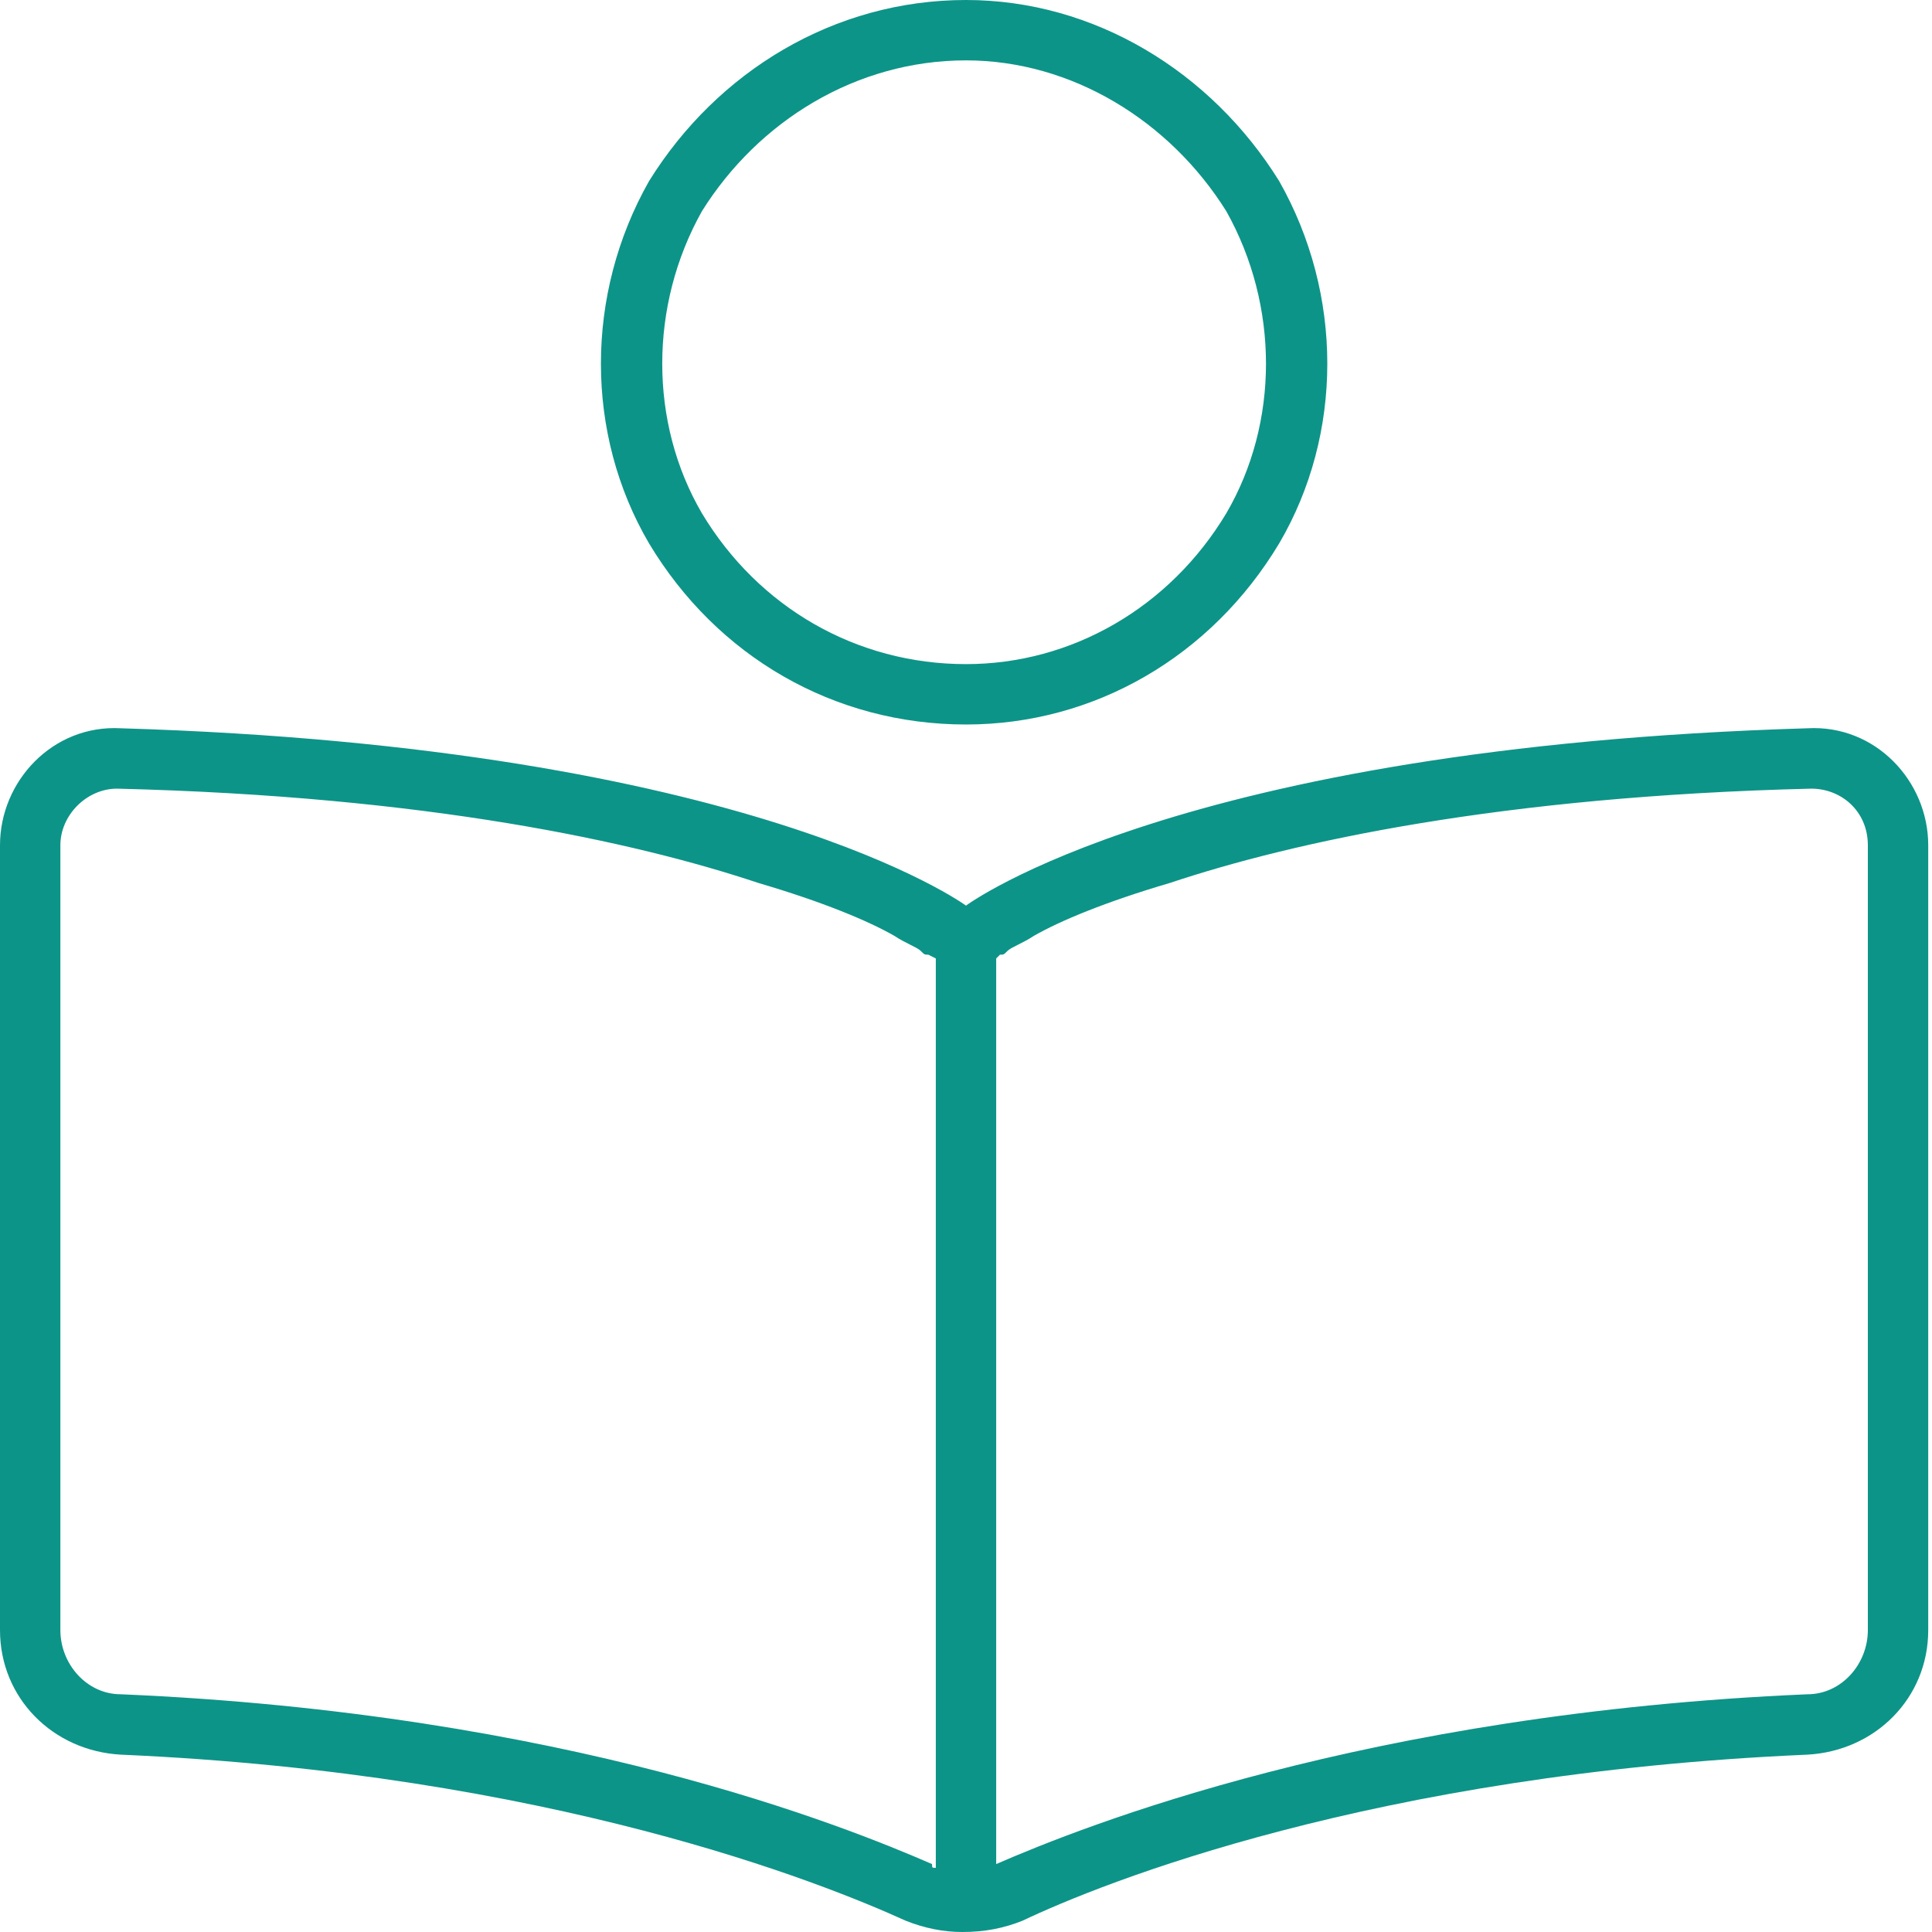 <?xml version="1.0" encoding="UTF-8"?>
<svg xmlns="http://www.w3.org/2000/svg" width="64" height="64" viewBox="0 0 64 64" fill="none">
  <path d="M32 2C28.375 2 25.125 4 23.25 7C21.5 10.125 21.5 14 23.25 17C25.125 20.125 28.375 22 32 22C35.5 22 38.75 20.125 40.625 17C42.375 14 42.375 10.125 40.625 7C38.75 4 35.5 2 32 2ZM32 24C27.625 24 23.75 21.75 21.5 18C19.375 14.375 19.375 9.75 21.5 6C23.75 2.375 27.625 0 32 0C36.25 0 40.125 2.375 42.375 6C44.5 9.75 44.5 14.375 42.375 18C40.125 21.75 36.25 24 32 24ZM32 30C32 30 39 24.75 59.875 24.125C62.125 24 63.875 25.875 63.875 28V54C63.875 56.25 62.125 58 59.875 58.125C45.5 58.75 36.5 62.375 33.875 63.625C33.25 63.875 32.625 64 31.875 64C31.25 64 30.625 63.875 30 63.625C27.25 62.375 18.25 58.75 4 58.125C1.75 58 0 56.25 0 54V28C0 25.875 1.75 24 4 24.125C24.875 24.75 32 30 32 30ZM31 31.75L30.75 31.625C30.625 31.625 30.625 31.625 30.5 31.5C30.375 31.375 30 31.25 29.625 31C28.75 30.5 27.25 29.875 25.125 29.25C21 27.875 14.125 26.375 3.875 26.125C2.875 26.125 2 27 2 28V54C2 55.125 2.875 56.125 4 56.125C18.75 56.75 28 60.5 30.875 61.75C30.875 61.875 30.875 61.875 31 61.875V31.75ZM33 61.875C33 61.875 33 61.875 33 61.75C35.875 60.5 45.25 56.75 59.875 56.125C61 56.125 61.875 55.125 61.875 54V28C61.875 26.875 61 26.125 60 26.125C49.75 26.375 42.875 27.875 38.75 29.25C36.625 29.875 35.125 30.5 34.25 31C33.875 31.25 33.5 31.375 33.375 31.5C33.25 31.625 33.25 31.625 33.125 31.625L33 31.75V61.875Z" fill="#0D9488"></path>
</svg>
